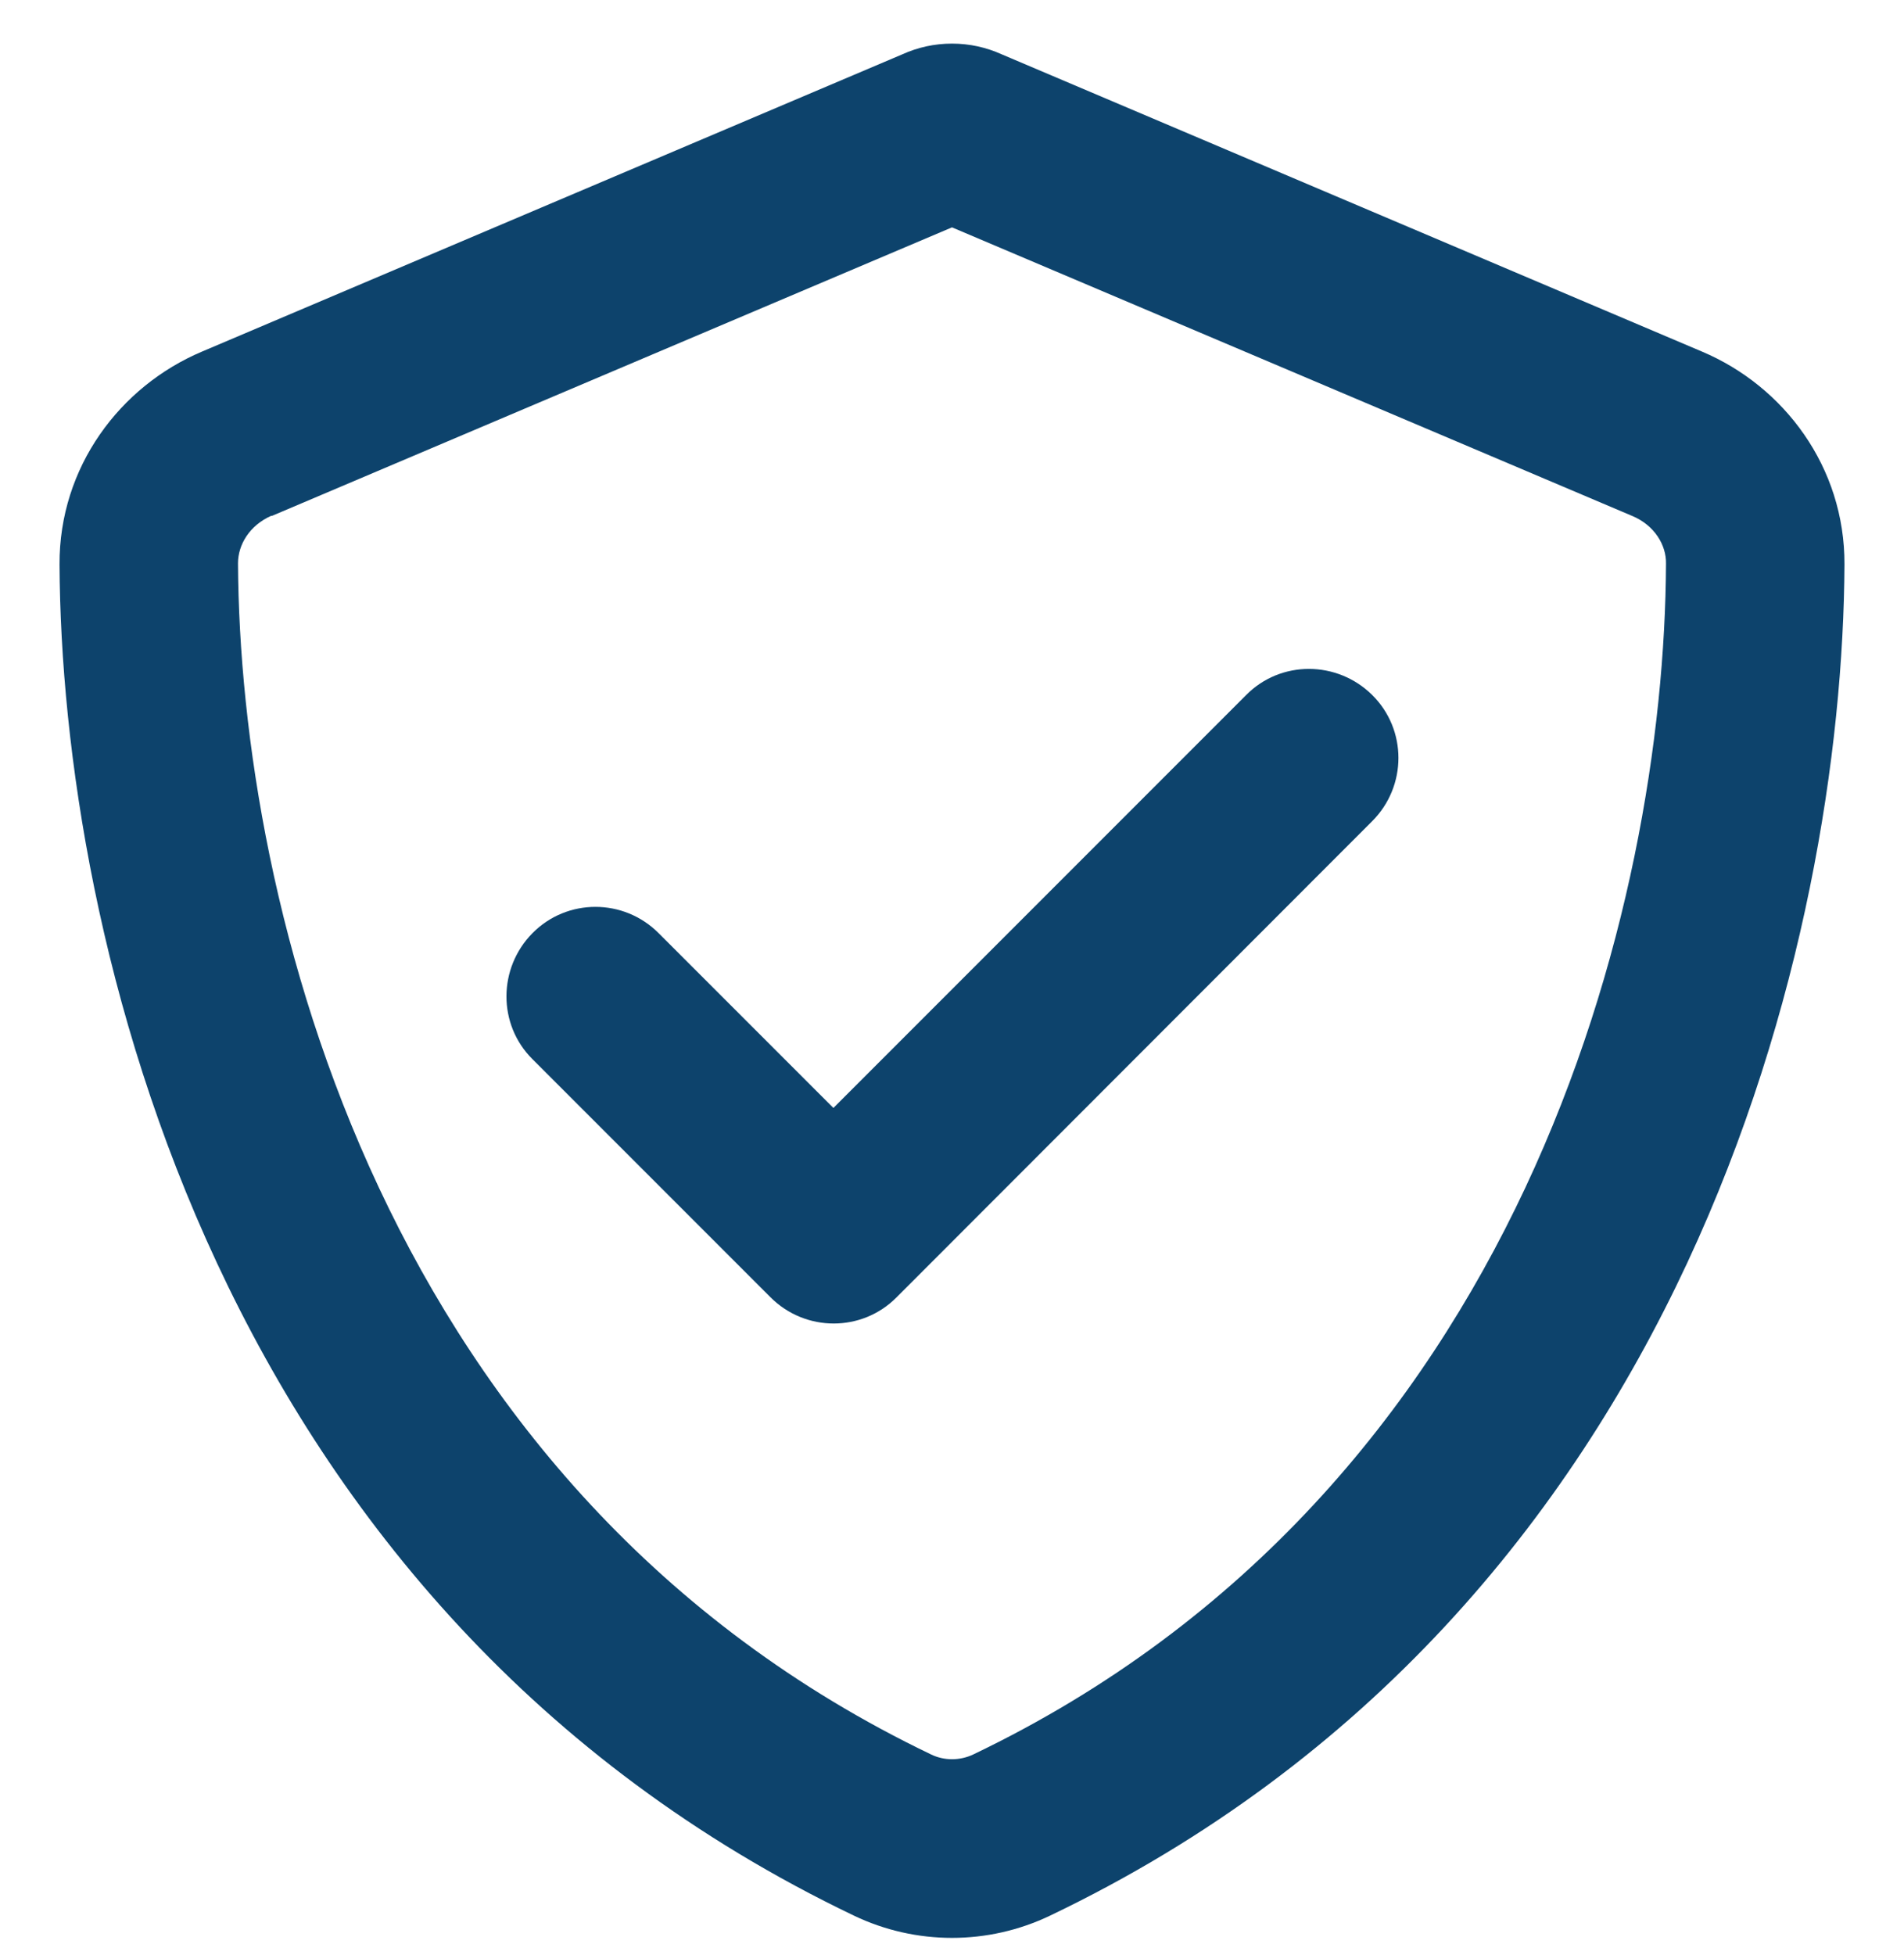 <svg width="38" height="39" viewBox="0 0 38 39" fill="none" xmlns="http://www.w3.org/2000/svg">
<g id="shield-check" clip-path="url(#clip0_5194_7736)">
<path id="Primary" d="M5.418 10.296L19 4.536L32.582 10.296C33.02 10.481 33.258 10.875 33.25 11.246C33.22 18.029 30.4 29.748 19.423 35.003C19.156 35.129 18.844 35.129 18.584 35.003C7.6 29.741 4.787 18.029 4.75 11.238C4.75 10.867 4.98 10.481 5.418 10.288V10.296ZM33.97 7.015L19.995 1.085C19.683 0.944 19.349 0.87 19 0.87C18.651 0.87 18.317 0.944 18.006 1.085L4.03 7.015C2.397 7.705 1.18 9.316 1.188 11.261C1.225 18.623 4.253 32.094 17.041 38.217C18.28 38.81 19.72 38.81 20.959 38.217C33.755 32.094 36.775 18.623 36.812 11.261C36.82 9.316 35.603 7.705 33.97 7.015ZM27.387 16.382C28.084 15.684 28.084 14.556 27.387 13.866C26.689 13.175 25.561 13.168 24.871 13.866L16.633 22.104L13.144 18.616C12.447 17.918 11.318 17.918 10.628 18.616C9.938 19.313 9.931 20.441 10.628 21.132L15.378 25.882C16.076 26.579 17.204 26.579 17.894 25.882L27.387 16.382Z" fill="#0D436C"/>
</g>
<defs>
<clipPath id="clip0_5194_7736">
<rect width="38" height="38" fill="white" transform="translate(0 0.87)"/>
</clipPath>
</defs>
</svg>
